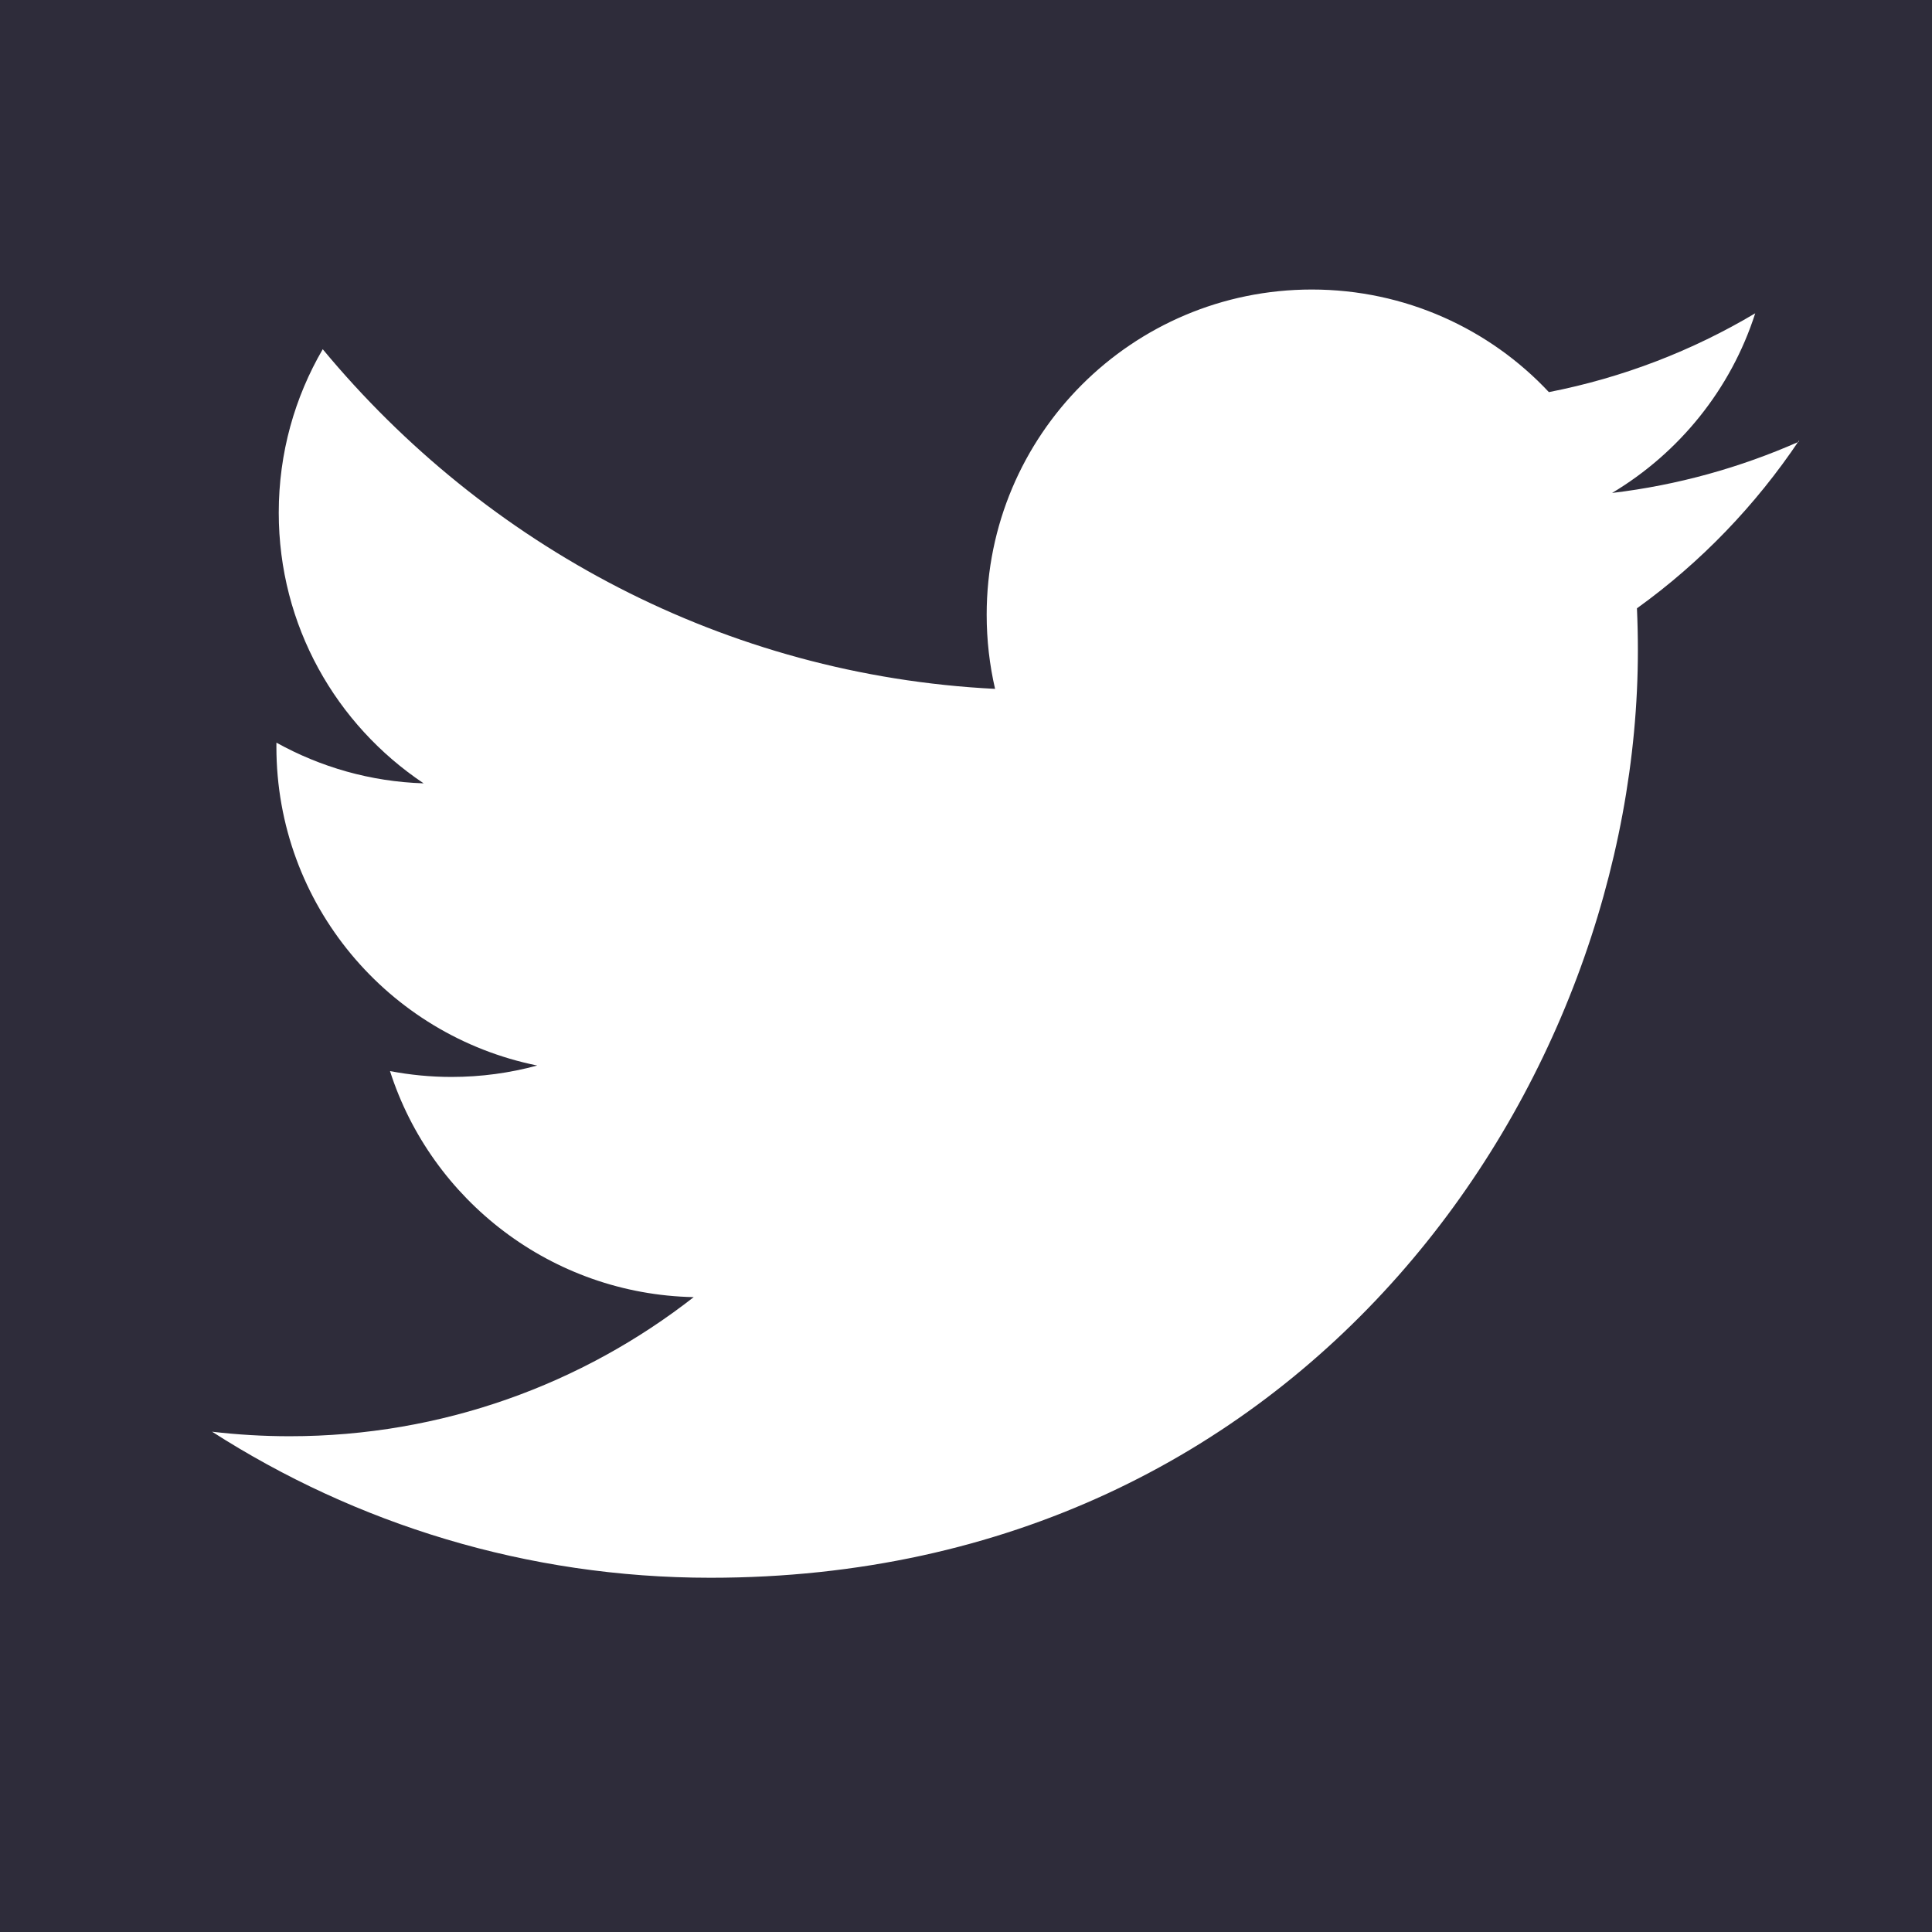 <svg version="1.1" viewBox="0 0 30 30" xml:space="preserve" xmlns="http://www.w3.org/2000/svg"><rect y="2.04e-15" width="30" height="30" fill="#2e2c3a"/><g transform="matrix(.009 0 0 -.009 3.36 24.5)"><path d="m2.73e3 1.96e3c-101-44.6-209-74.8-322-88.3 116 69.4 205 179 247 310-108-64.3-228-111-356-136-102 109-248 177-409 177-310 0-561-251-561-561 0-44 4.97-86.8 14.5-128-466 23.4-879 247-1.16e3 586-48.3-82.8-75.9-179-75.9-282 0-195 99-366 250-467-91.9 2.91-178 28.1-254 70.2-0.042-2.34-0.05-4.68-0.05-7.05 0-272 193-498 450-550-47.1-12.8-96.6-19.7-148-19.7-36.1 0-71.3 3.51-106 10.1 71.4-223 279-385 524-390-192-150-434-240-697-240-45.3 0-89.9 2.65-134 7.83 248-159 543-252 860-252 1.03e3 0 1.6e3 855 1.6e3 1.6e3 0 24.3-0.54 48.5-1.62 72.6 110 79.1 205 178 280 290" fill="#fff"/></g></svg>
